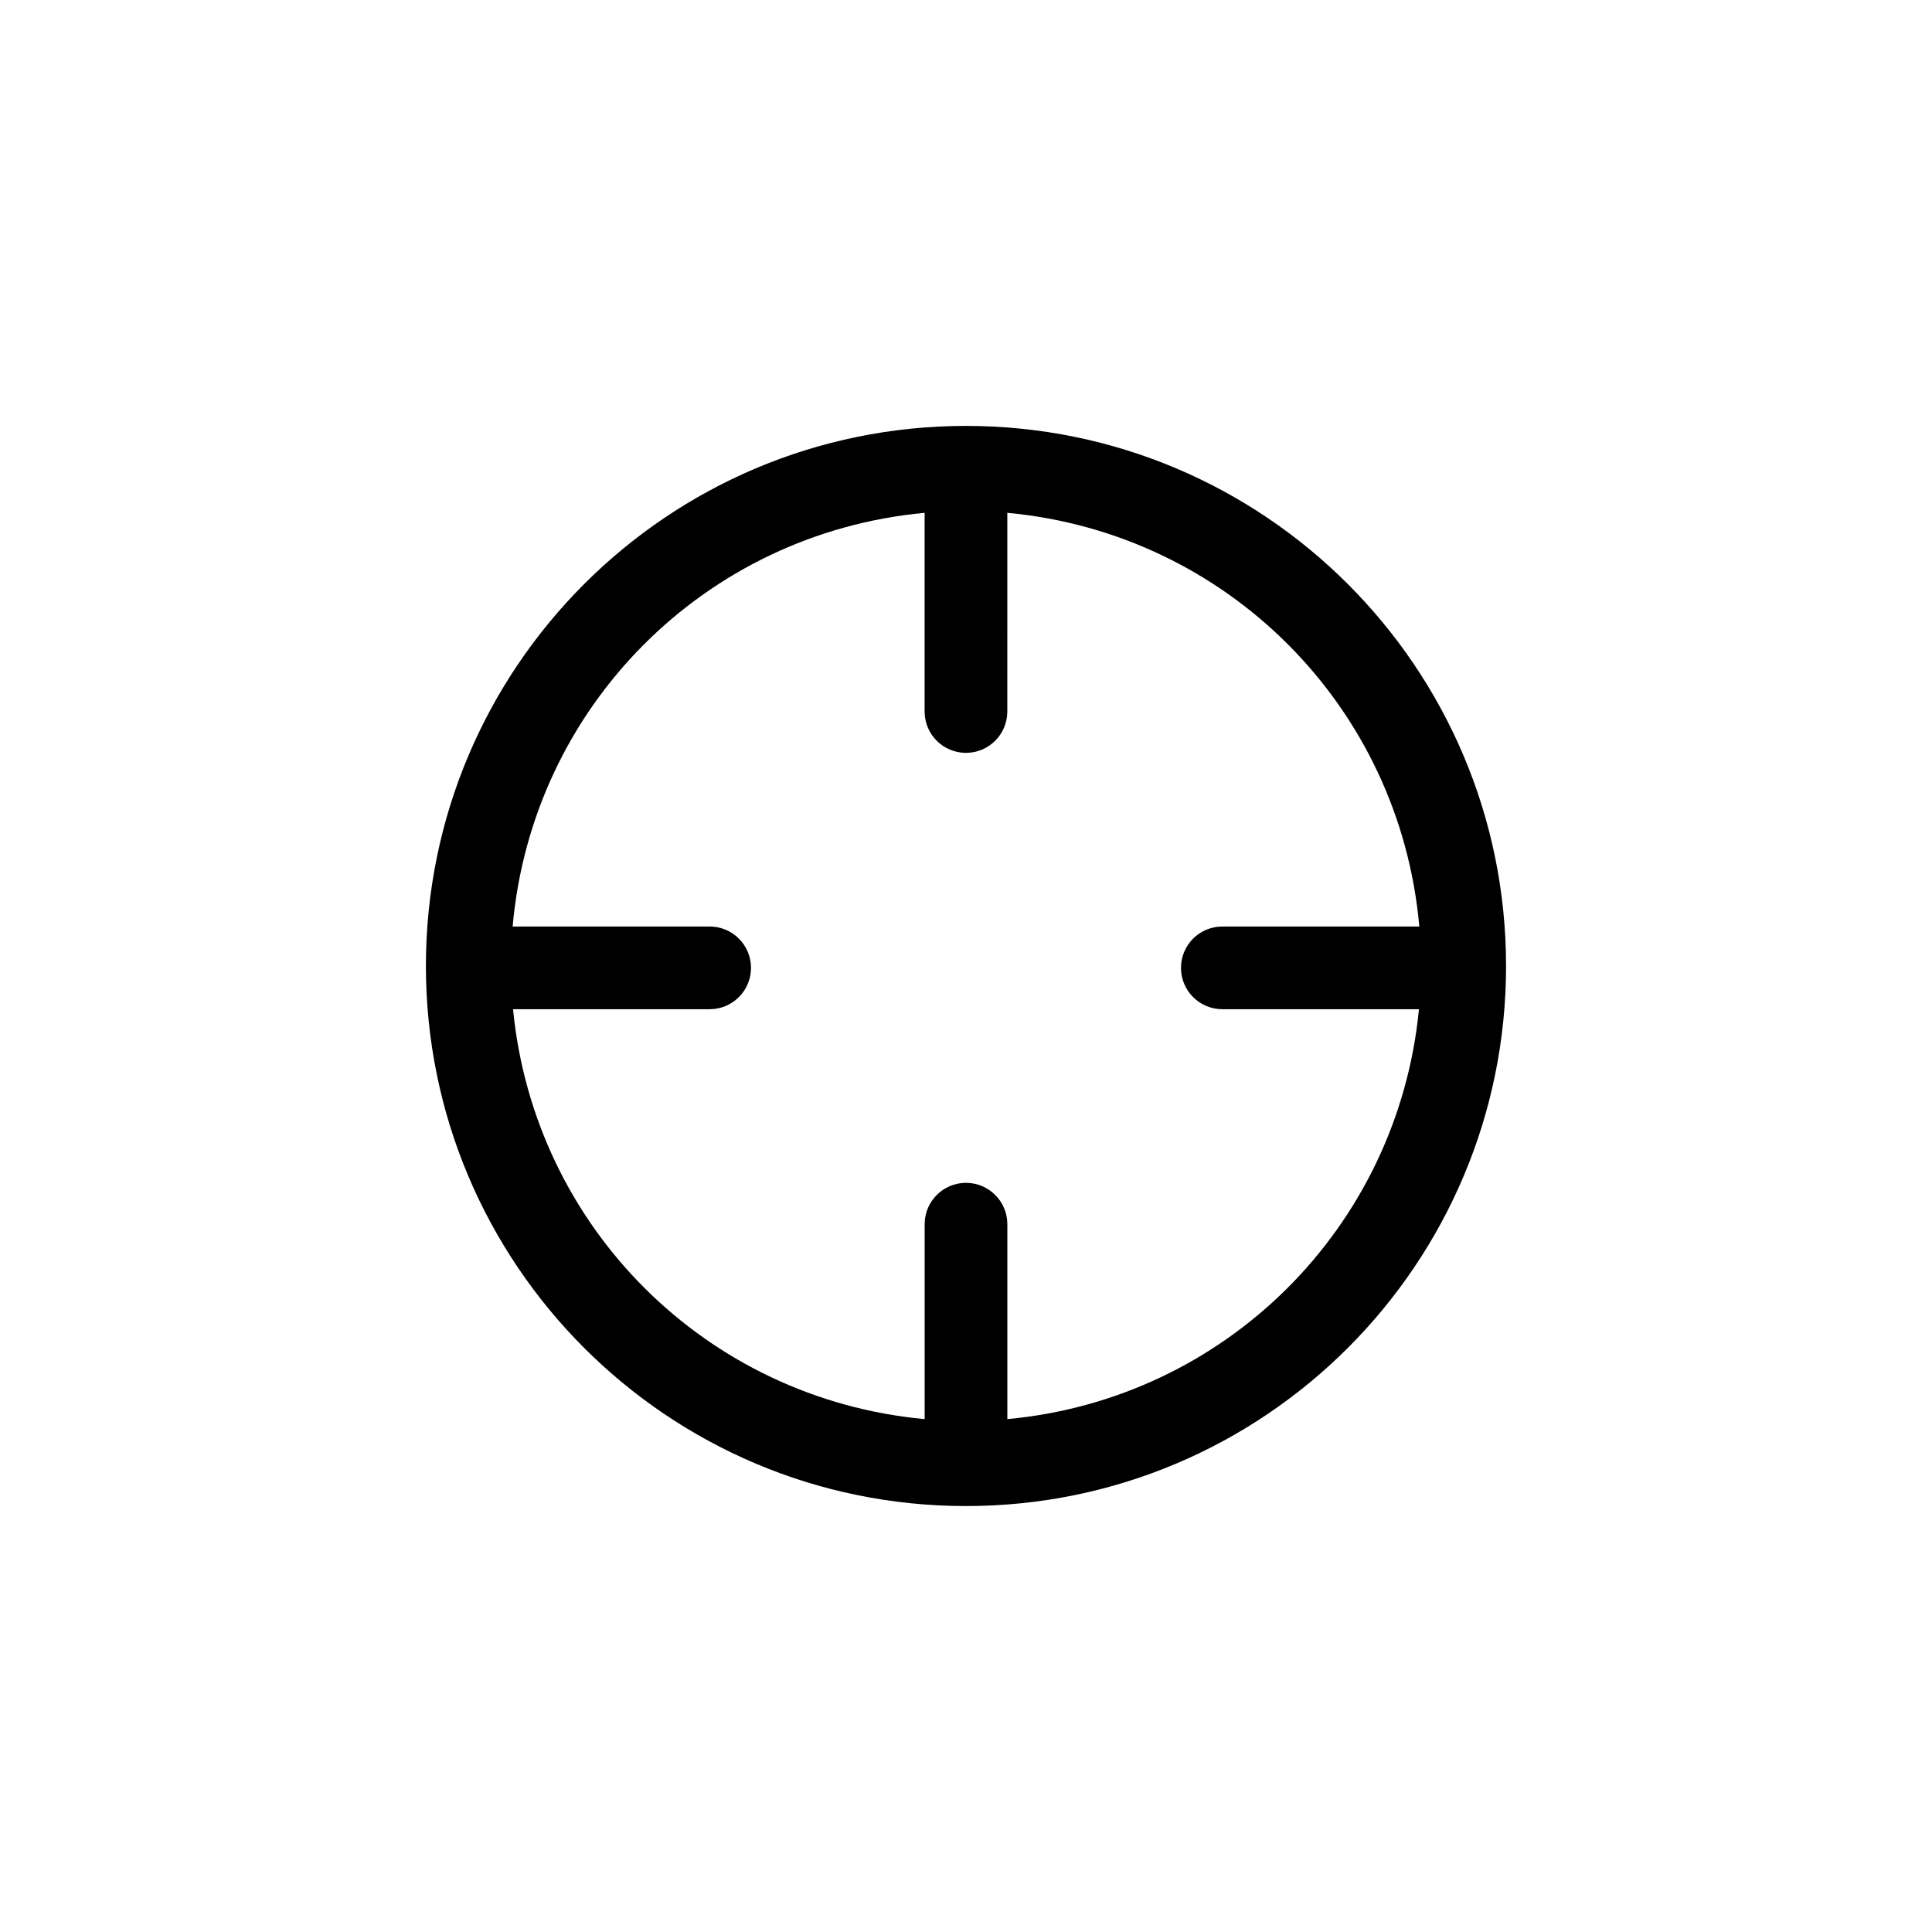 <?xml version="1.0" encoding="UTF-8"?>
<!-- Uploaded to: ICON Repo, www.svgrepo.com, Generator: ICON Repo Mixer Tools -->
<svg fill="#000000" width="800px" height="800px" version="1.1" viewBox="144 144 512 512" xmlns="http://www.w3.org/2000/svg">
 <path d="m400 256.87c-79.055 0.004-143.12 64.074-143.13 143.13 0.012 79.047 64.074 143.12 143.13 143.12 79.051-0.008 143.12-64.078 143.12-143.12-0.008-79.055-64.074-143.12-143.12-143.13zm10.957 263.21v-51.656c0-6.051-4.906-10.957-10.957-10.957s-10.957 4.906-10.957 10.957v51.656c-57.871-5.356-103.48-50.828-109.08-108.63h52.105c6.051 0 10.957-4.906 10.957-10.957 0-6.051-4.906-10.957-10.957-10.957h-52.215c5.152-58.277 50.977-104.24 109.18-109.63v52.652c0 6.051 4.906 10.957 10.957 10.957 6.051 0 10.957-4.906 10.957-10.957l0.004-52.652c58.207 5.387 104.03 51.352 109.18 109.63h-52.199c-6.051 0-10.957 4.906-10.957 10.957 0 6.051 4.906 10.957 10.957 10.957h52.105c-5.594 57.805-51.215 103.28-109.08 108.63z"/>
</svg>